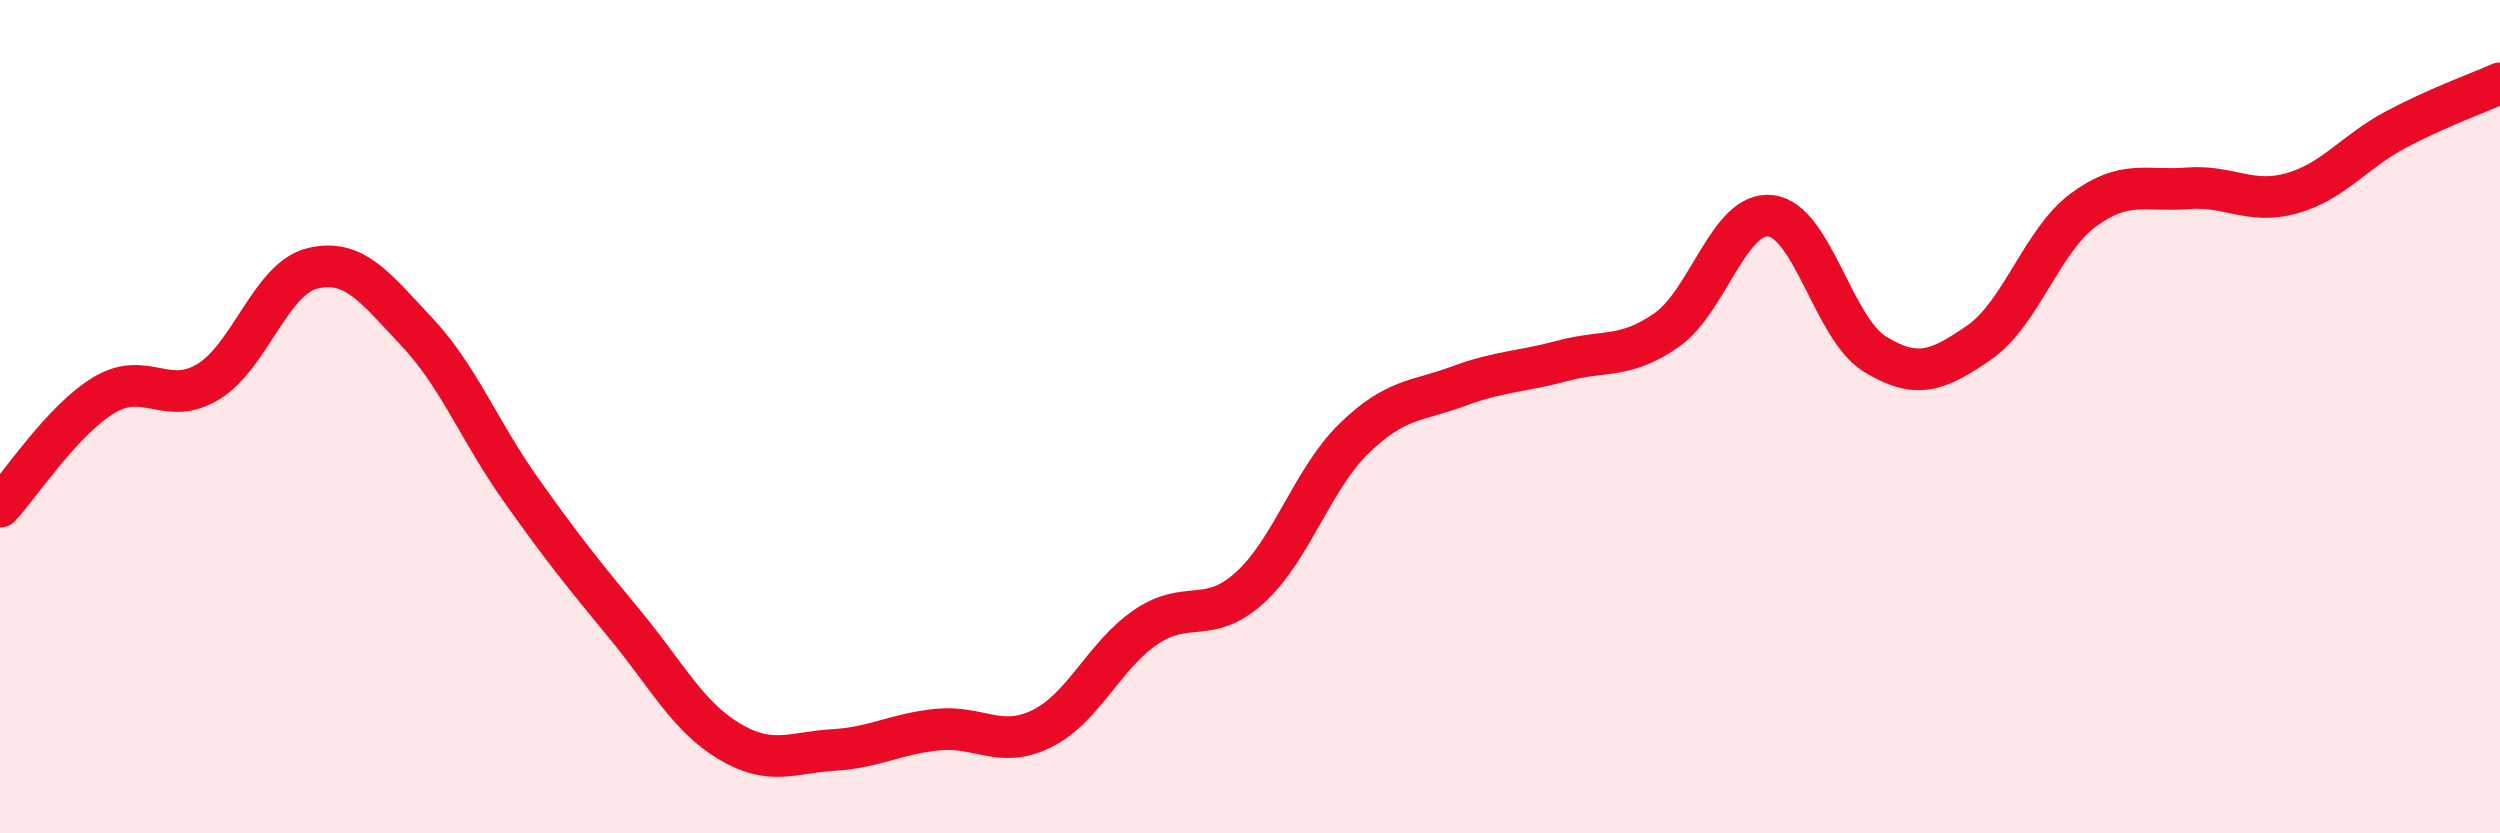 
    <svg width="60" height="20" viewBox="0 0 60 20" xmlns="http://www.w3.org/2000/svg">
      <path
        d="M 0,12.16 C 0.5,11.62 1.5,10.08 2.5,9.48 C 3.5,8.88 4,9.77 5,9.16 C 6,8.55 6.5,6.68 7.5,6.44 C 8.5,6.2 9,6.9 10,7.96 C 11,9.02 11.5,10.34 12.5,11.75 C 13.5,13.16 14,13.78 15,14.99 C 16,16.2 16.5,17.19 17.5,17.79 C 18.5,18.39 19,18.06 20,18 C 21,17.94 21.5,17.61 22.5,17.51 C 23.5,17.41 24,17.98 25,17.49 C 26,17 26.5,15.73 27.5,15.05 C 28.5,14.37 29,15.01 30,14.1 C 31,13.19 31.5,11.49 32.5,10.52 C 33.5,9.55 34,9.64 35,9.27 C 36,8.9 36.5,8.93 37.5,8.66 C 38.5,8.39 39,8.62 40,7.92 C 41,7.22 41.5,5.06 42.5,5.18 C 43.5,5.3 44,7.89 45,8.5 C 46,9.11 46.5,8.91 47.5,8.22 C 48.5,7.53 49,5.78 50,5.04 C 51,4.3 51.5,4.6 52.5,4.52 C 53.5,4.44 54,4.92 55,4.64 C 56,4.36 56.5,3.64 57.5,3.11 C 58.5,2.58 59.5,2.22 60,2L60 20L0 20Z"
        fill="#EB0A25"
        opacity="0.1"
        stroke-linecap="round"
        stroke-linejoin="round"
      />
      <path
        d="M 0,12.16 C 0.5,11.62 1.5,10.08 2.5,9.48 C 3.5,8.88 4,9.77 5,9.16 C 6,8.55 6.5,6.68 7.5,6.44 C 8.5,6.2 9,6.9 10,7.96 C 11,9.02 11.5,10.34 12.5,11.75 C 13.5,13.16 14,13.78 15,14.99 C 16,16.2 16.5,17.19 17.5,17.79 C 18.5,18.39 19,18.06 20,18 C 21,17.94 21.5,17.61 22.5,17.51 C 23.5,17.41 24,17.98 25,17.49 C 26,17 26.5,15.73 27.5,15.05 C 28.5,14.37 29,15.01 30,14.1 C 31,13.19 31.5,11.49 32.5,10.52 C 33.5,9.55 34,9.64 35,9.27 C 36,8.9 36.5,8.93 37.5,8.66 C 38.5,8.39 39,8.62 40,7.92 C 41,7.22 41.5,5.06 42.5,5.18 C 43.5,5.3 44,7.89 45,8.5 C 46,9.11 46.5,8.91 47.5,8.22 C 48.5,7.53 49,5.78 50,5.04 C 51,4.3 51.5,4.6 52.5,4.52 C 53.5,4.44 54,4.92 55,4.64 C 56,4.36 56.5,3.64 57.5,3.11 C 58.5,2.58 59.5,2.22 60,2"
        stroke="#EB0A25"
        stroke-width="1"
        fill="none"
        stroke-linecap="round"
        stroke-linejoin="round"
      />
    </svg>
  